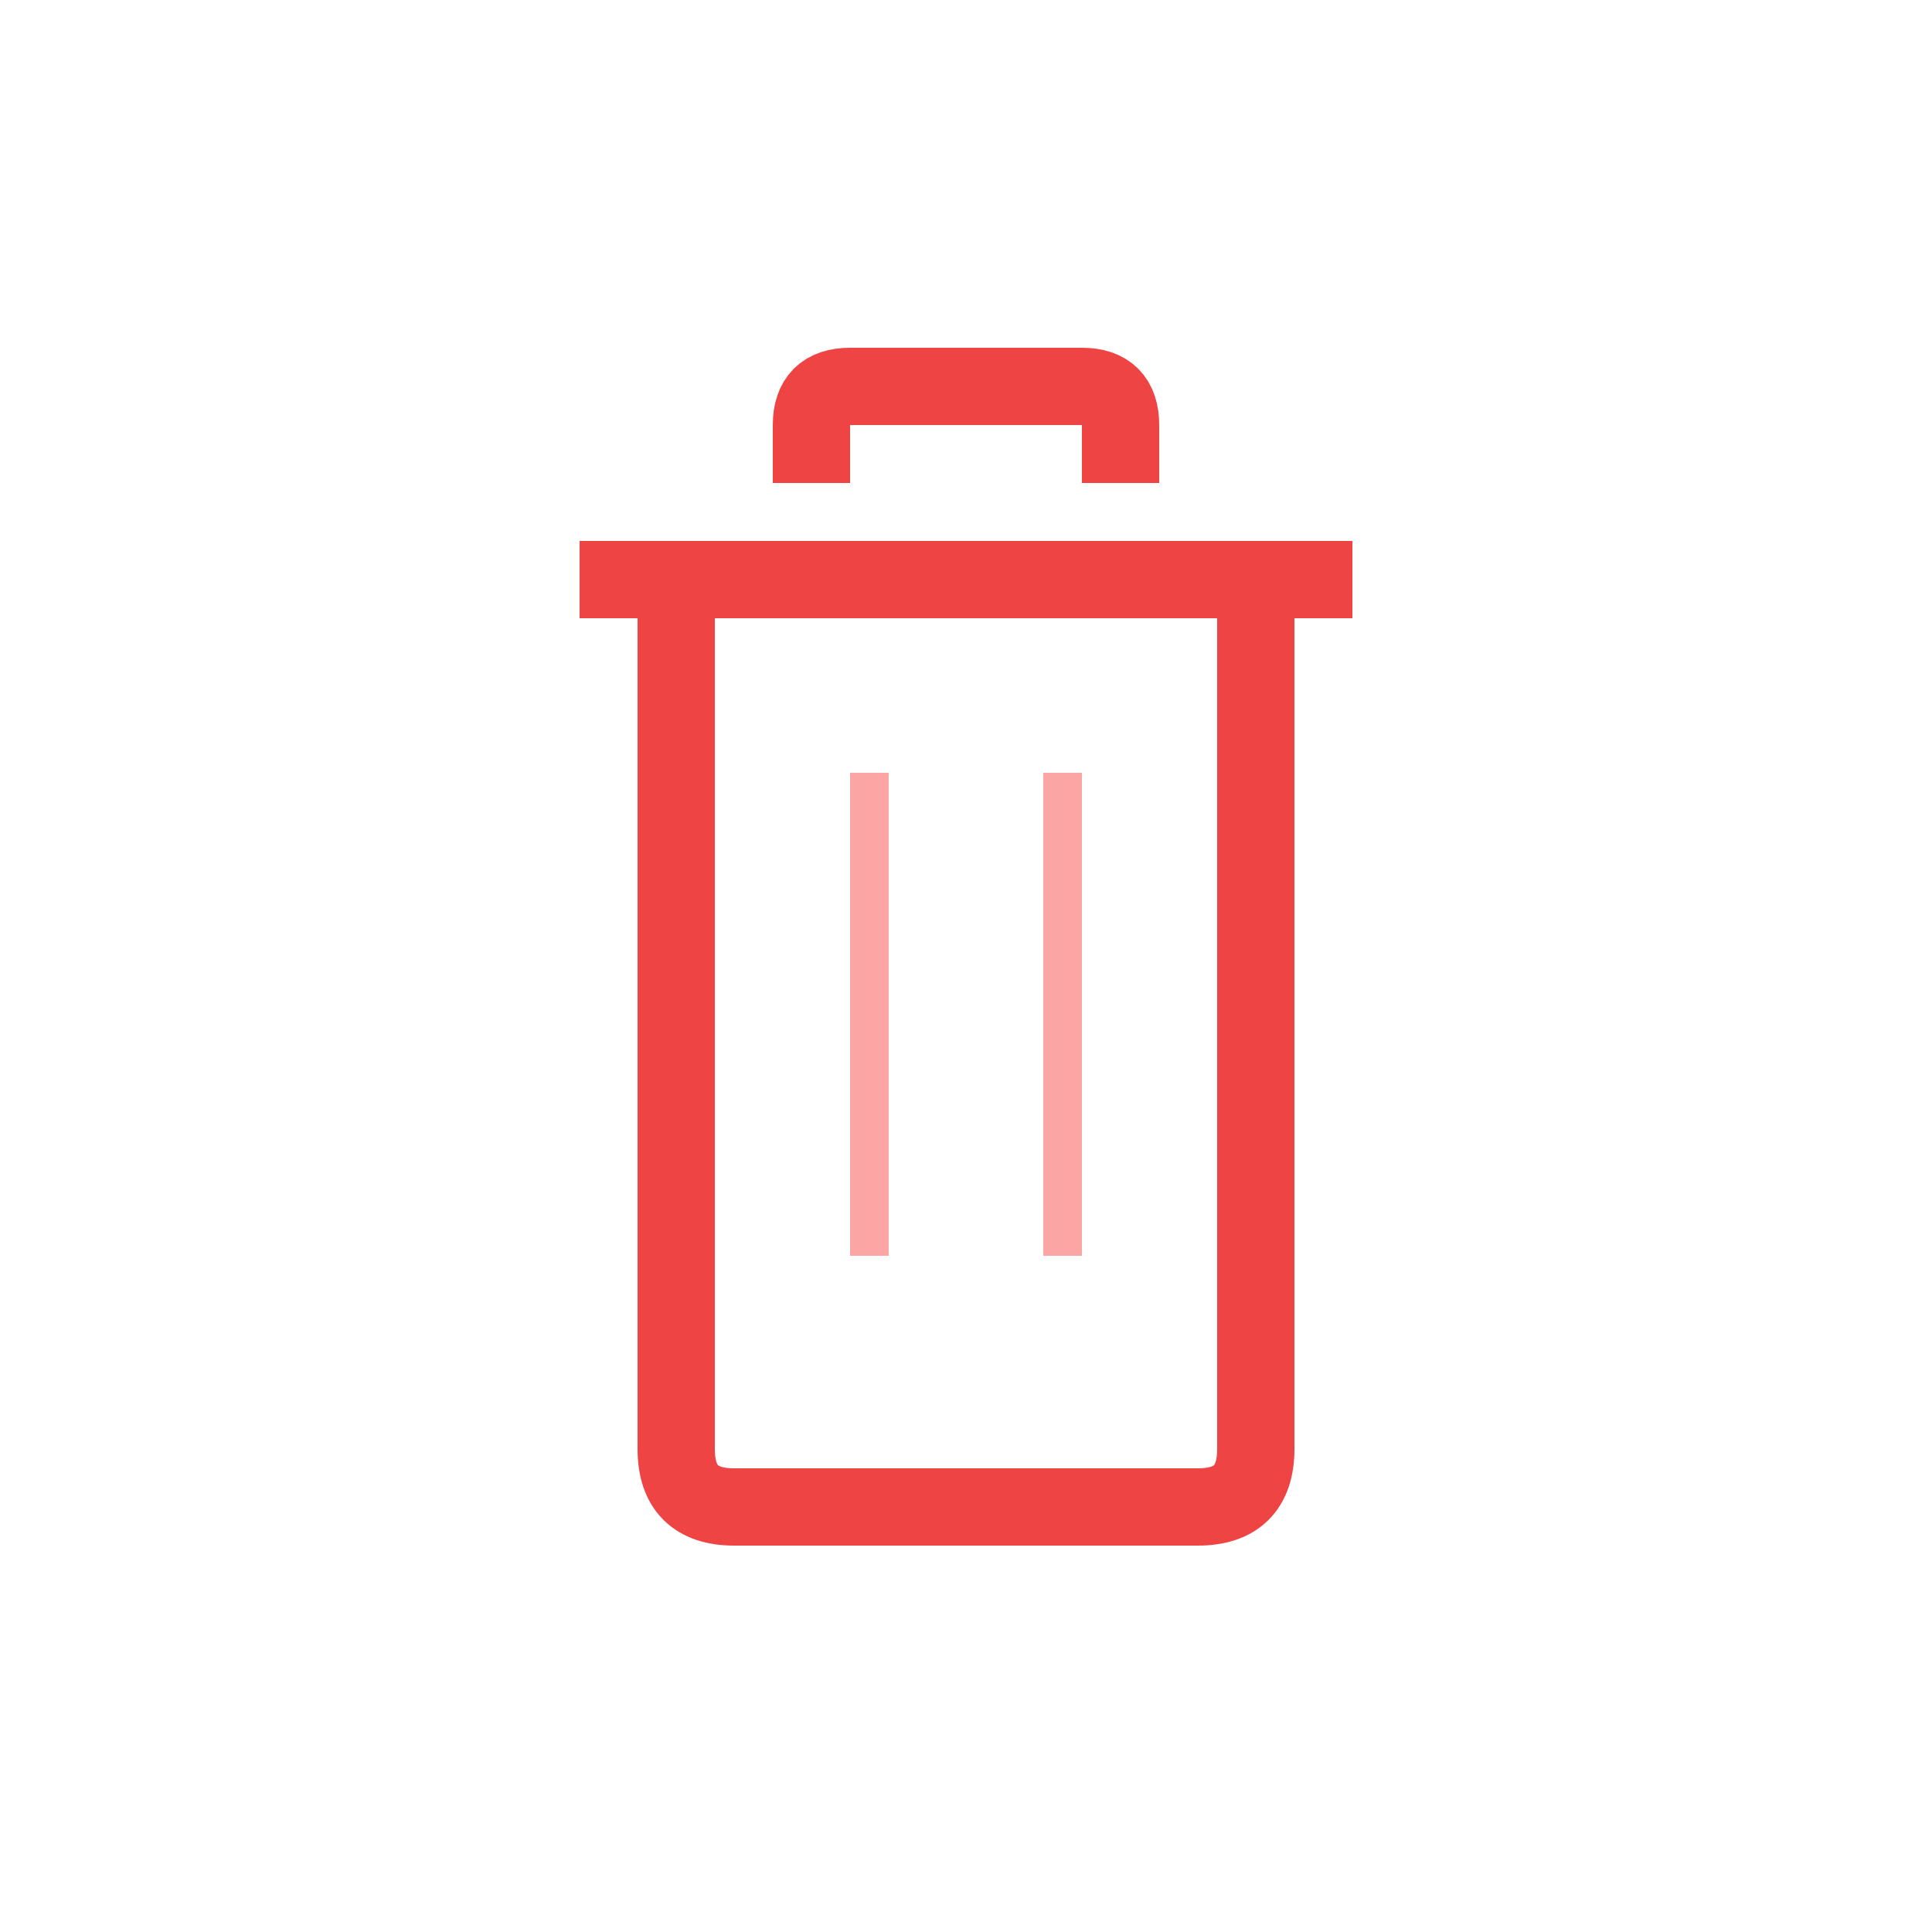 <svg xmlns="http://www.w3.org/2000/svg" viewBox="0 0 100 100">
  <line x1="30" y1="30" x2="70" y2="30" stroke="#ef4444" stroke-width="4"/>
  <path d="M 35,30 L 35,75 Q 35,78 38,78 L 62,78 Q 65,78 65,75 L 65,30" fill="none" stroke="#ef4444" stroke-width="4"/>
  <path d="M 42,25 L 42,22 Q 42,20 44,20 L 56,20 Q 58,20 58,22 L 58,25" fill="none" stroke="#ef4444" stroke-width="4"/>
  <line x1="45" y1="40" x2="45" y2="65" stroke="#fca5a5" stroke-width="2"/>
  <line x1="55" y1="40" x2="55" y2="65" stroke="#fca5a5" stroke-width="2"/>
</svg>